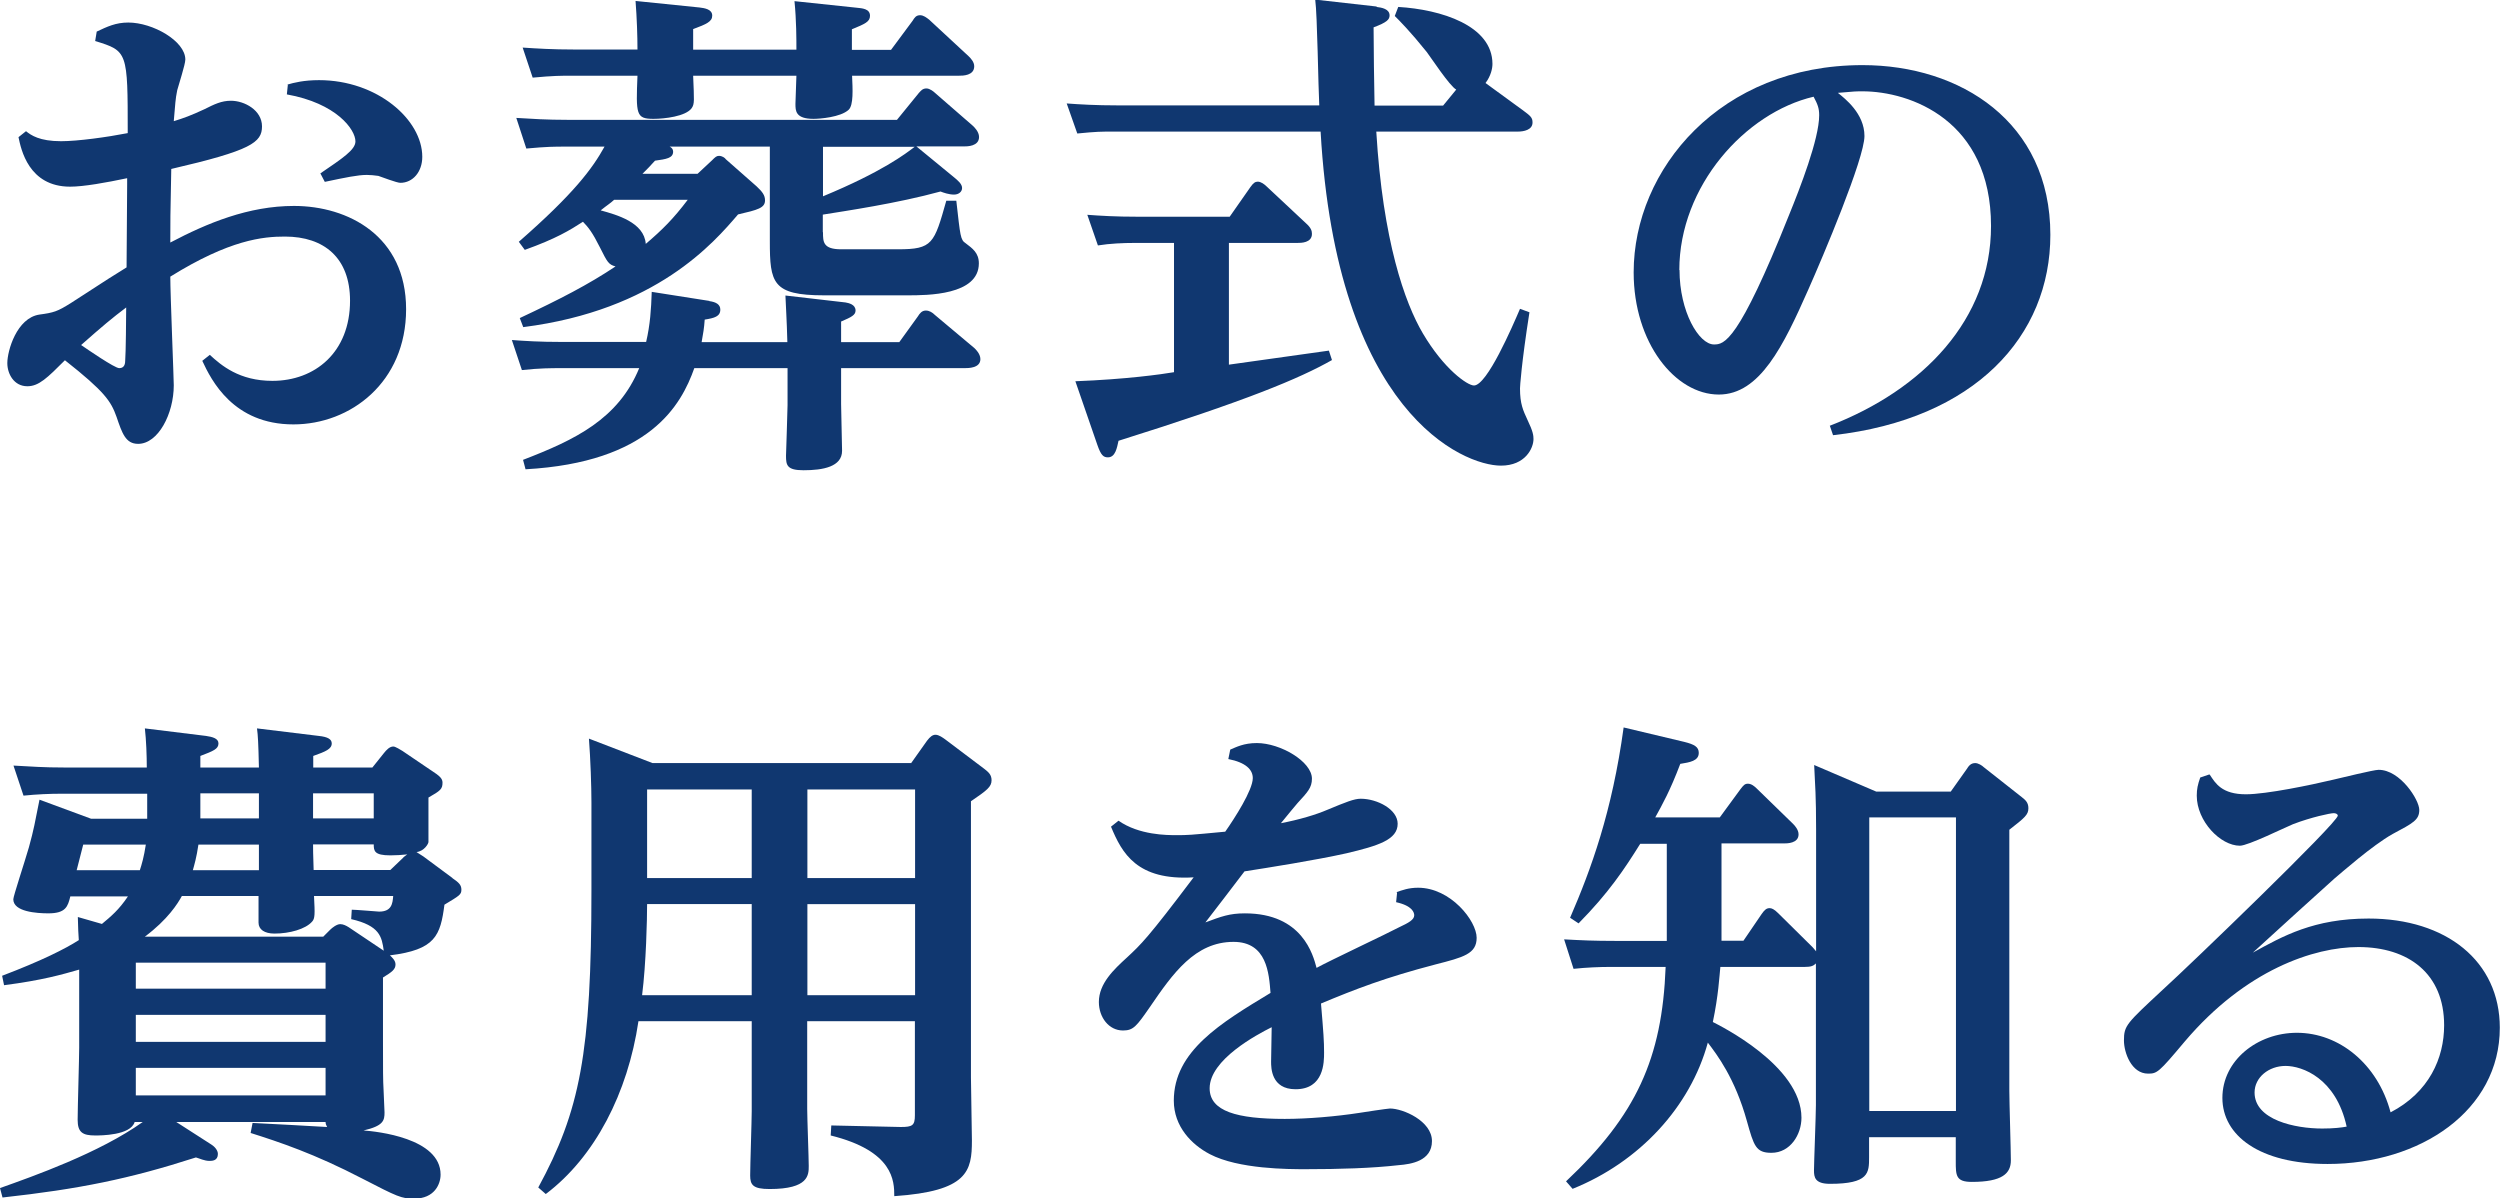 <?xml version="1.0" encoding="UTF-8"?>
<svg id="Layer_2" xmlns="http://www.w3.org/2000/svg" width="129.77" height="62.19" viewBox="0 0 129.77 62.19">
  <defs>
    <style>
      .cls-1 {
        fill: #103770;
      }
    </style>
  </defs>
  <g id="_文字" data-name="文字">
    <g>
      <path class="cls-1" d="M5.02,1.64c.55-.26.99-.47,1.64-.47,1.27,0,2.96.96,2.96,1.92,0,.26-.36,1.35-.42,1.59-.1.49-.1.7-.18,1.61.52-.16.88-.29,1.59-.62.52-.26.88-.44,1.38-.44.7,0,1.61.49,1.61,1.33s-.57,1.25-4.71,2.21c-.05,2.44-.05,2.73-.05,3.82,1.92-1.01,4.06-1.9,6.42-1.9,2.81,0,5.82,1.56,5.82,5.36s-2.89,5.98-5.85,5.98c-3.12,0-4.26-2.29-4.73-3.3l.39-.31c.6.55,1.53,1.35,3.25,1.35,2.21,0,4.03-1.48,4.03-4.16,0-2.21-1.33-3.33-3.38-3.33-1.14,0-2.86.16-5.95,2.08,0,.91.18,5.28.18,5.64,0,1.48-.81,3.04-1.85,3.04-.65,0-.83-.55-1.12-1.4-.29-.81-.6-1.3-2.68-2.94-.91.91-1.35,1.35-1.95,1.35-.7,0-1.04-.65-1.04-1.2,0-.65.49-2.34,1.66-2.52.75-.1.94-.16,1.64-.6,2-1.3,2.21-1.43,2.89-1.85,0-.68.03-3.54.03-4.29v-.34c-1.09.23-2.26.44-2.96.44-2.16,0-2.55-1.95-2.68-2.57l.39-.31c.26.21.7.52,1.82.52.86,0,2.39-.21,3.46-.42,0-4.24,0-4.26-1.69-4.78l.08-.49ZM4.21,17.91c.31.21,1.74,1.2,1.98,1.2.29,0,.31-.26.31-.42.03-.31.05-2.29.05-2.73-.73.55-1.22.96-2.34,1.95ZM14.92,4.39c.34-.1.86-.23,1.64-.23,3.02,0,5.36,2.05,5.36,3.98,0,.78-.49,1.35-1.14,1.35-.18,0-.99-.31-1.14-.36-.21-.03-.42-.05-.6-.05-.47,0-1.09.13-2.18.36l-.23-.44c1.14-.78,1.82-1.22,1.82-1.66,0-.62-.99-1.98-3.56-2.44l.05-.49Z"/>
      <path class="cls-1" d="M36.82,15.63c.36.05.57.18.57.44,0,.36-.31.44-.81.52-.03.44-.08.73-.16,1.17h4.45c-.03-1.2-.08-1.85-.1-2.42l3.12.36c.16.03.52.1.52.42,0,.23-.21.34-.75.57v1.07h3.02l.96-1.33c.1-.16.21-.31.42-.31.18,0,.34.1.47.23l2.05,1.72c.05.05.31.29.31.57,0,.47-.62.47-.83.47h-6.4v1.87c0,.31.05,2.13.05,2.42,0,.83-.99,1.01-2,1.01-.86,0-.91-.26-.91-.75,0-.13.08-2.29.08-2.63v-1.92h-4.84c-.68,1.92-2.31,4.89-8.76,5.25l-.13-.49c2.7-1.04,4.94-2.11,6.03-4.76h-4.06c-.52,0-1.09,0-2.03.1l-.52-1.56c.68.05,1.43.1,2.6.1h4.37c.21-.91.26-1.69.29-2.6l2.99.47ZM42.72,12.06c0,.49,0,.88.94.88h2.96c1.79,0,1.87-.29,2.5-2.52h.52c.21,1.85.21,2.03.49,2.21.34.26.68.49.68,1.04,0,1.66-2.68,1.66-3.72,1.66h-4.32c-2.68,0-2.81-.65-2.81-2.81v-4.91h-5.2c.1.05.18.13.18.26,0,.34-.36.39-.94.47-.26.29-.39.42-.65.68h2.86l.75-.7c.16-.16.23-.23.36-.23.16,0,.31.1.36.18l1.59,1.4c.31.29.44.47.44.73,0,.39-.36.49-1.4.73-1.25,1.46-4.24,4.97-11.15,5.85l-.18-.47c2.11-.99,3.56-1.74,4.97-2.68-.36-.1-.42-.21-.81-.99-.39-.78-.6-1.04-.88-1.33-.68.44-1.4.88-3.02,1.46l-.31-.42c2.86-2.5,3.82-3.8,4.45-4.94h-2.03c-.55,0-.96,0-2.03.1l-.52-1.59c.81.05,1.59.1,2.63.1h17.13l1.14-1.4c.1-.1.18-.23.39-.23.18,0,.39.18.42.21l2,1.74c.05.05.31.29.31.57,0,.49-.62.49-.78.49h-2.47l1.9,1.56c.26.21.47.39.47.6,0,.18-.16.34-.42.34s-.55-.1-.7-.16c-2.26.62-4.94,1.01-6.11,1.2v.91ZM36.32.39c.23.03.65.08.65.42,0,.31-.29.44-.99.7v1.07h5.36c0-.55,0-1.51-.1-2.52l3.22.34c.29.03.7.05.7.42,0,.31-.26.42-.94.7v1.07h2.03l1.12-1.51c.1-.16.18-.29.39-.29.18,0,.34.13.47.23l2.05,1.9c.1.1.29.29.29.52,0,.49-.6.49-.78.49h-5.56c.03.7.08,1.53-.18,1.77-.42.39-1.51.47-1.82.47-.94,0-.94-.42-.94-.78,0-.03.05-1.33.05-1.46h-5.36c.05,1.3.08,1.46-.08,1.69-.31.42-1.4.55-1.98.55-.91,0-.91-.23-.83-2.24h-3.41c-.55,0-.96,0-2.03.1l-.52-1.56c.75.05,1.56.1,2.63.1h3.33c0-.7-.03-1.61-.1-2.52l3.33.34ZM31.88,10.37c-.23.21-.34.26-.7.55.83.23,2.26.62,2.34,1.74.88-.75,1.43-1.3,2.18-2.29h-3.82ZM42.72,10.19c3.07-1.27,4.29-2.21,4.76-2.57h-4.76v2.57Z"/>
      <path class="cls-1" d="M71.45.36c.26.03.68.1.68.44,0,.21-.13.36-.83.62,0,.78.03,3.22.05,4.06h3.56l.68-.83c-.34-.18-1.33-1.69-1.53-1.95-.86-1.07-1.4-1.61-1.66-1.87l.18-.47c2.21.13,4.89.96,4.89,2.96,0,.23-.08.62-.36.99l1.92,1.4c.42.31.52.39.52.65,0,.39-.47.47-.75.47h-7.36c.34,5.67,1.48,8.89,2.42,10.48,1.09,1.85,2.31,2.7,2.65,2.7.68,0,2-3.07,2.39-3.98l.49.18c-.42,2.68-.49,3.87-.49,3.95,0,.81.16,1.14.39,1.64.29.6.31.81.31.99,0,.47-.42,1.38-1.69,1.38-1.95,0-8.53-2.73-9.36-17.34h-10.71c-.7,0-.91,0-1.92.1l-.55-1.56c.68.05,1.51.1,2.63.1h10.48c-.05-.86-.1-4.71-.21-5.49l3.2.36ZM63.78,18.93l5.2-.73.16.49c-1.69.96-4.45,2.11-11.08,4.19-.08.36-.16.86-.55.86-.23,0-.36-.1-.55-.65l-1.14-3.3c2.63-.1,4.47-.36,5.12-.47v-6.71h-2.03c-.62,0-1.3.03-1.92.13l-.55-1.59c.68.05,1.46.1,2.63.1h4.76l1.07-1.53c.16-.23.26-.29.39-.29.16,0,.34.13.47.26l2.03,1.9c.26.23.31.39.31.55,0,.47-.57.47-.75.47h-3.56v6.32Z"/>
      <path class="cls-1" d="M94.98,22.1c4.84-1.87,8.37-5.51,8.37-10.37,0-5.49-4.19-6.99-6.68-6.99-.29,0-.39,0-1.27.08.36.29,1.38,1.07,1.38,2.24s-2.16,6.27-2.91,7.96c-1.3,2.94-2.52,5.46-4.65,5.46-2.26,0-4.42-2.68-4.42-6.34,0-5.36,4.5-10.76,11.88-10.76,5.07,0,9.75,2.94,9.75,8.81,0,5.25-3.9,9.57-11.28,10.4l-.16-.47ZM87.18,14.01c0,2.18,1.01,3.87,1.79,3.87.52,0,1.25-.08,3.9-6.73.55-1.35,1.56-3.93,1.56-5.17,0-.36-.08-.57-.29-.96-3.54.83-6.97,4.63-6.97,9Z"/>
      <path class="cls-1" d="M23.48,45.58c.34.23.47.36.47.6,0,.26-.1.31-.88.78-.21,1.61-.47,2.34-2.83,2.63.1.1.29.26.29.47,0,.26-.18.39-.65.68v3.28c0,1.53,0,2.05.03,2.55,0,.18.05.99.05,1.17,0,.42-.05.7-1.09.94.68.05,4,.39,4,2.29,0,.49-.31,1.25-1.38,1.25-.65,0-.86-.1-2.68-1.04-2.5-1.3-4.32-1.9-5.8-2.37l.1-.52c.6.03,3.46.18,3.87.21-.05-.1-.08-.16-.08-.26h-7.75l1.82,1.17c.16.1.34.29.34.49,0,.36-.31.36-.44.36-.26,0-.52-.13-.7-.18-3.48,1.12-6.06,1.64-10.04,2.08l-.13-.49c1.74-.62,5.15-1.82,7.41-3.43h-.42c-.21.7-1.77.7-2.05.7-.65,0-.91-.16-.91-.81,0-.6.08-3.2.08-3.74v-4.06c-.91.26-1.9.55-3.9.81l-.1-.49c2.05-.78,3.28-1.4,3.98-1.85-.03-.42-.03-.49-.05-1.2l1.25.36c.47-.39.88-.73,1.35-1.43h-2.99c-.13.52-.23.88-1.14.88-.6,0-1.82-.08-1.82-.73,0-.16.57-1.87.81-2.7.26-.94.31-1.27.55-2.47l2.68.99h2.91v-1.3H3.25c-.7,0-1.33.03-2.03.1l-.52-1.56c.94.05,1.56.1,2.63.1h4.29c0-.6-.03-1.43-.1-2.03l3.17.39c.34.05.65.13.65.39,0,.29-.26.39-.94.65v.6h3.04c-.03-1.3-.05-1.66-.1-2.03l3.2.39c.49.05.68.18.68.39,0,.29-.31.42-.96.65v.6h3.07l.6-.75c.13-.16.29-.34.49-.34.1,0,.39.18.47.23l1.77,1.2c.13.1.31.23.31.44,0,.34-.1.42-.73.78v2.31c0,.08-.21.47-.62.52.13.08.29.18.36.23l1.51,1.12ZM4.32,43.84l-.34,1.33h3.28c.1-.31.21-.68.31-1.33h-3.25ZM7.05,49.97v1.35h9.85v-1.35H7.05ZM7.05,52.68v1.4h9.85v-1.4H7.05ZM7.05,55.43v1.43h9.85v-1.43H7.05ZM18.25,47.22c.21,0,1.38.1,1.43.1.65,0,.7-.42.73-.81h-4.11c.05.96.05,1.17-.1,1.33-.34.39-1.17.62-1.95.62-.52,0-.83-.21-.83-.57v-1.38h-3.98c-.21.39-.73,1.22-1.92,2.11h9.26l.36-.36c.1-.1.34-.29.52-.29.16,0,.31.08.44.16l1.82,1.22c-.1-.73-.21-1.3-1.69-1.64l.03-.49ZM10.3,43.84c-.1.68-.21,1.04-.29,1.33h3.43v-1.33h-3.15ZM10.4,42.48h3.04v-1.3h-3.04v1.3ZM19.4,41.18h-3.15v1.3h3.15v-1.3ZM20.93,44.51s.16-.13.21-.16c-.31.03-.55.05-.88.05-.83,0-.86-.23-.86-.57h-3.15c0,.29,0,.39.03,1.33h3.98l.68-.65Z"/>
      <path class="cls-1" d="M47.29,39.62l.83-1.17c.16-.21.29-.31.44-.31.18,0,.39.16.49.23l2.03,1.53c.23.18.39.31.39.6,0,.34-.23.52-1.07,1.09v14.33c0,.52.05,2.81.05,3.28,0,1.59-.21,2.63-4.03,2.89,0-.78-.03-2.34-3.3-3.15l.03-.52,3.61.08c.6,0,.73-.08.73-.6v-4.89h-5.59v4.55c0,.47.08,2.55.08,2.96,0,.47,0,1.2-2.03,1.2-.86,0-1.01-.21-1.01-.7,0-.52.08-2.86.08-3.33v-4.68h-5.88c-.55,3.72-2.26,7.05-4.81,8.97l-.39-.34c2.16-3.98,2.76-6.94,2.76-15.42v-4.58c0-.81-.05-2.26-.13-3.3l3.3,1.27h13.42ZM33.59,46.93c0,.78-.05,3.07-.26,4.73h5.69v-4.73h-5.43ZM33.59,40.98v4.6h5.43v-4.6h-5.43ZM47.5,45.58v-4.6h-5.59v4.6h5.59ZM47.5,51.66v-4.73h-5.59v4.73h5.59Z"/>
      <path class="cls-1" d="M72.49,46.31c.29-.1.62-.23,1.12-.23,1.69,0,3.04,1.72,3.04,2.6,0,.83-.68,1.01-2.13,1.38-2.6.68-4.13,1.27-5.95,2.03.13,1.53.16,1.95.16,2.55,0,.49,0,1.9-1.48,1.9-1.27,0-1.27-1.12-1.27-1.43,0-.29.03-1.53.03-1.79-.78.39-3.22,1.69-3.22,3.17,0,1.2,1.43,1.59,3.9,1.59,1.2,0,2.68-.13,3.85-.31.16-.03,1.51-.23,1.61-.23.68,0,2.18.65,2.18,1.69s-1.09,1.2-1.72,1.25c-1.4.16-3.09.21-4.84.21-.88,0-3.48,0-4.97-.78-.94-.49-1.87-1.43-1.87-2.78,0-2.57,2.44-4.03,5.02-5.59-.08-1.01-.18-2.65-1.92-2.65-2,0-3.15,1.64-4.34,3.38-.7,1.01-.86,1.22-1.4,1.22-.73,0-1.25-.68-1.25-1.48,0-.96.78-1.69,1.46-2.31.73-.68,1.07-.99,3.46-4.16-2.94.18-3.72-1.25-4.29-2.63l.39-.31c1.07.75,2.52.75,2.99.75.62,0,.65,0,2.55-.18.49-.7,1.43-2.16,1.43-2.78,0-.44-.36-.81-1.27-.99l.1-.49c.31-.13.7-.34,1.38-.34,1.22,0,2.86.96,2.86,1.85,0,.47-.23.7-.75,1.27-.03.03-.57.68-.86,1.04.94-.18,1.82-.44,2.42-.7.94-.39,1.38-.57,1.72-.57.86,0,1.92.55,1.92,1.3,0,.83-1.01,1.14-2.65,1.53-1.61.36-4.08.75-5.3.94-.86,1.14-1.22,1.59-2.03,2.65.83-.31,1.25-.47,2.05-.47,2.99,0,3.54,2.16,3.72,2.83.65-.36,3.69-1.79,4.29-2.11.49-.23.78-.39.78-.62,0-.13-.08-.49-.94-.68l.05-.49Z"/>
      <path class="cls-1" d="M89.36,48.83h1.14l.94-1.38c.16-.23.26-.31.42-.31.1,0,.23.05.44.26l1.79,1.77c.08.08.1.13.18.21v-6.32c0-1.72-.05-2.31-.1-3.35l3.22,1.38h3.87l.83-1.17c.1-.16.21-.31.44-.31.16,0,.36.13.44.21l1.98,1.56c.16.13.34.26.34.57,0,.34-.18.49-.99,1.12v13.55c0,.57.08,3.09.08,3.61,0,.68-.44,1.12-2.03,1.12-.83,0-.83-.34-.83-1.07v-1.25h-4.5v1.04c0,.81,0,1.38-2.03,1.38-.78,0-.83-.34-.83-.7s.1-2.89.1-3.38v-7.36c-.13.13-.26.18-.57.18h-4.39c-.05.49-.1,1.48-.39,2.86.31.16,4.6,2.26,4.6,4.97,0,.86-.57,1.82-1.56,1.82-.81,0-.91-.36-1.27-1.64-.62-2.24-1.56-3.46-2.03-4.08-.91,3.33-3.54,6.19-7.02,7.59l-.34-.39c3.64-3.43,4.99-6.37,5.17-11.13h-2.83c-.62,0-1.3.03-1.95.1l-.49-1.53c.91.05,1.56.08,2.63.08h2.7v-5.04h-1.38c-.81,1.3-1.64,2.55-3.2,4.13l-.44-.29c1.09-2.52,2.18-5.49,2.78-9.88l3.15.75c.52.13.75.26.75.57,0,.42-.47.49-.96.57-.52,1.38-.94,2.13-1.3,2.78h3.35l1.07-1.46c.16-.21.23-.29.39-.29.18,0,.34.13.47.26l1.87,1.82c.1.1.29.31.29.55,0,.47-.6.47-.75.47h-3.25v5.04ZM97.03,42.43v15.24h4.5v-15.24h-4.5Z"/>
      <path class="cls-1" d="M114.71,40.22c.29.44.62,1.01,1.87,1.01,1.07,0,3.41-.49,4.5-.75.44-.1,2.13-.52,2.39-.52,1.12,0,2.11,1.56,2.11,2.08s-.31.68-1.38,1.25c-1.07.6-2.68,2.03-3.02,2.31-.55.49-3.25,2.94-4.24,3.85,1.56-.86,3.17-1.77,6.01-1.77,4.03,0,6.81,2.21,6.81,5.67,0,4.29-4.11,7.07-8.94,7.07-3.54,0-5.46-1.48-5.46-3.43s1.82-3.38,3.87-3.38c2.18,0,4.19,1.61,4.86,4.13,2-1.04,2.78-2.81,2.78-4.52,0-2.68-1.85-4.06-4.45-4.06-2.29,0-5.85,1.17-9.02,4.91-1.35,1.61-1.43,1.66-1.9,1.66-.86,0-1.25-1.09-1.25-1.72,0-.78.13-.88,2.03-2.65,1.38-1.25,9.07-8.66,9.07-9.02,0-.08-.1-.13-.21-.13-.18,0-1.17.21-2.11.57-.44.18-2.34,1.12-2.76,1.12-1.01,0-2.24-1.27-2.24-2.6,0-.34.05-.57.18-.94l.47-.16ZM118.64,55.33c-.88,0-1.61.6-1.61,1.38,0,1.43,2.11,1.87,3.51,1.87.6,0,1.01-.05,1.27-.1-.55-2.52-2.31-3.15-3.17-3.15Z"/>
    </g>
  </g>
</svg>